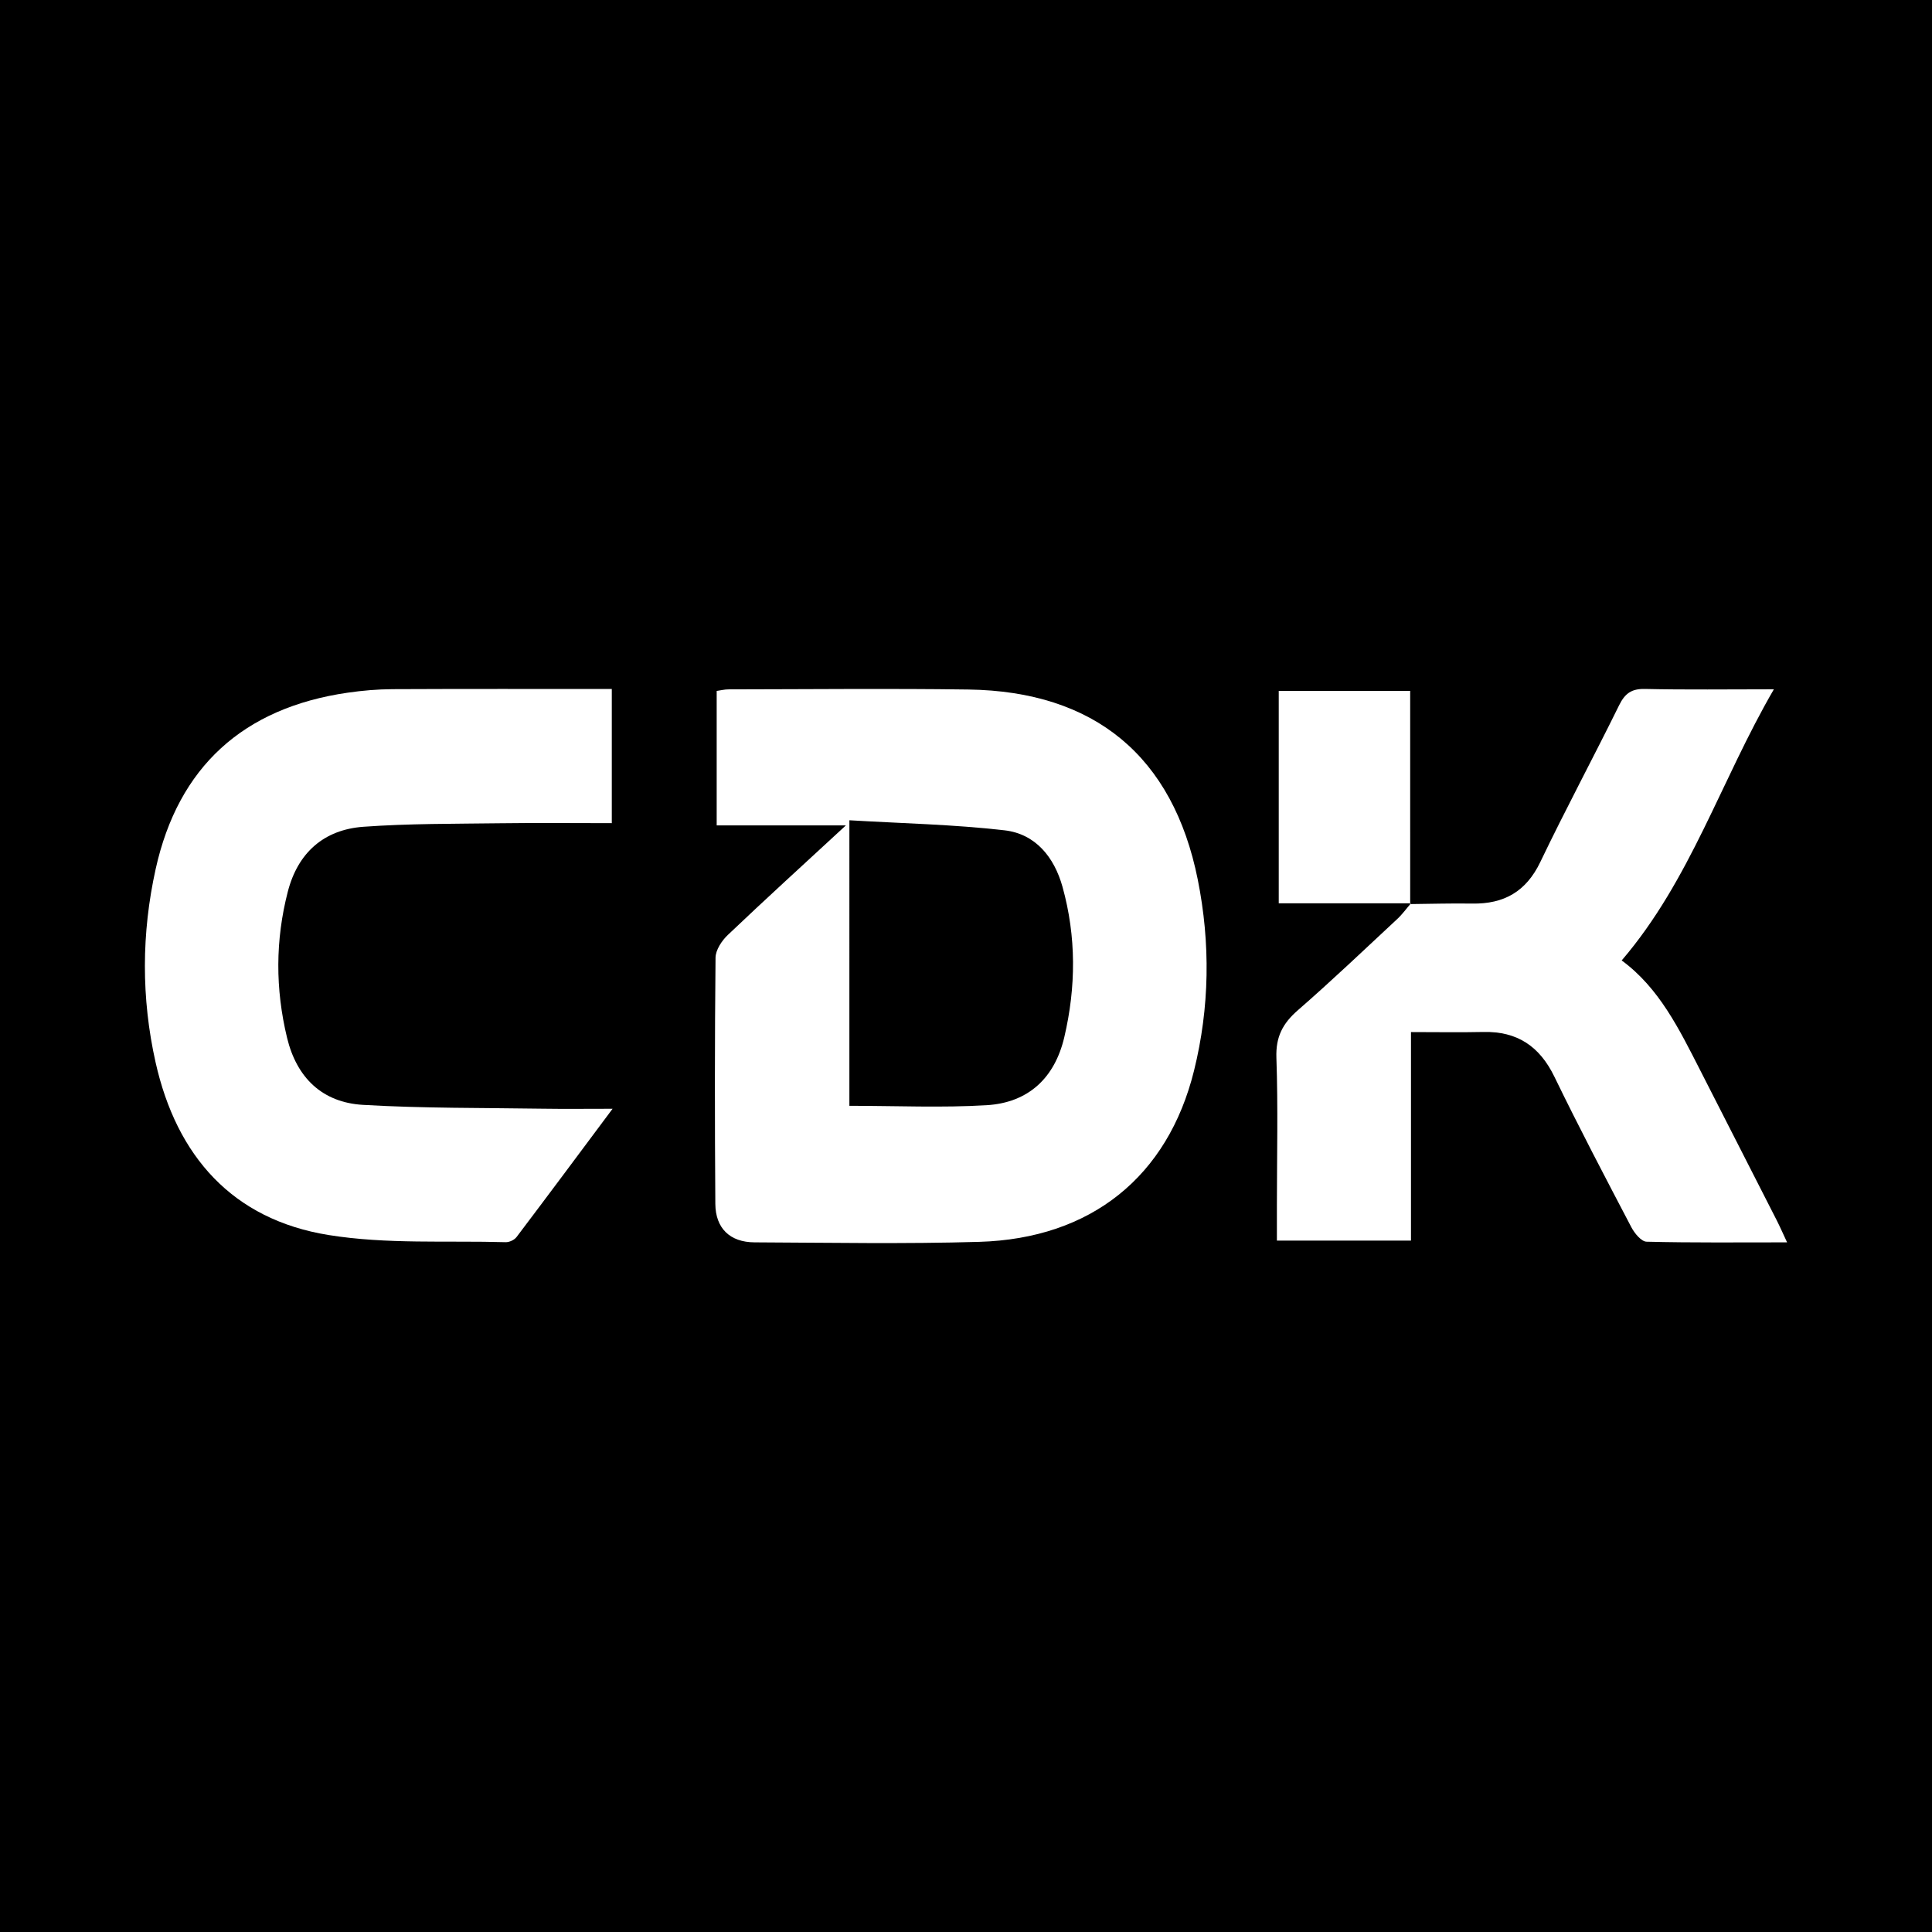 <?xml version="1.0" encoding="utf-8"?>
<!-- Generator: Adobe Illustrator 17.0.0, SVG Export Plug-In . SVG Version: 6.00 Build 0)  -->
<!DOCTYPE svg PUBLIC "-//W3C//DTD SVG 1.1//EN" "http://www.w3.org/Graphics/SVG/1.1/DTD/svg11.dtd">
<svg version="1.1" id="Layer_1" xmlns="http://www.w3.org/2000/svg" xmlns:xlink="http://www.w3.org/1999/xlink" x="0px" y="0px"
	 width="200px" height="200px" viewBox="0 0 200 200" enable-background="new 0 0 200 200" xml:space="preserve">
<rect width="200" height="200"/>
<g>
	<path fill="#FFFFFF" d="M87.566,85.444c-4.828,0-9,0-13.375,0c0-4.739,0-9.265,0-13.918c0.395-0.055,0.814-0.163,1.233-0.163
		c8.273-0.009,16.548-0.1,24.819,0.016c13.063,0.183,21.19,6.902,23.75,19.68c1.32,6.59,1.231,13.242-0.389,19.781
		c-2.718,10.974-10.667,17.374-22.231,17.716c-7.75,0.229-15.511,0.086-23.267,0.052c-2.537-0.011-4.037-1.45-4.055-3.984
		c-0.061-8.495-0.065-16.99,0.021-25.484c0.008-0.797,0.646-1.759,1.269-2.351C79.191,93.126,83.121,89.548,87.566,85.444z
		 M87.928,114.473c4.927,0,9.582,0.216,14.208-0.063c4.298-0.259,7.042-2.795,8.039-7.038c1.221-5.197,1.249-10.407-0.184-15.564
		c-0.853-3.068-2.79-5.483-6.002-5.854c-5.302-0.611-10.663-0.718-16.061-1.04C87.928,95.177,87.928,104.84,87.928,114.473z"/>
	<path fill="#FFFFFF" d="M63.414,114.779c-3.515,4.711-6.71,9.011-9.944,13.283c-0.224,0.296-0.743,0.539-1.116,0.528
		c-6.119-0.174-12.336,0.226-18.332-0.74c-9.961-1.605-15.74-8.167-17.916-17.875c-1.489-6.646-1.464-13.363,0.007-20.011
		c2.34-10.575,9.064-16.694,19.887-18.259c1.53-0.221,3.086-0.355,4.631-0.363c7.52-0.037,15.041-0.017,22.702-0.017
		c0,4.677,0,9.136,0,13.888c-3.91,0-7.729-0.041-11.546,0.01c-4.722,0.063-9.456,0.023-14.161,0.363
		c-4.1,0.296-6.792,2.689-7.832,6.717c-1.297,5.026-1.298,10.077-0.078,15.126c1.002,4.15,3.655,6.699,7.855,6.946
		c6.185,0.364,12.395,0.301,18.595,0.397C58.417,114.808,60.669,114.779,63.414,114.779z"/>
	<path fill="#FFFFFF" d="M145.982,93.59c2.143-0.021,4.286-0.087,6.428-0.052c3.279,0.053,5.573-1.238,7.044-4.307
		c2.614-5.457,5.483-10.791,8.155-16.22c0.601-1.221,1.279-1.723,2.678-1.691c4.268,0.096,8.54,0.035,13.343,0.035
		c-5.498,9.46-8.634,19.758-15.753,28.069c3.885,2.854,5.954,7.117,8.103,11.321c2.654,5.192,5.302,10.386,7.947,15.583
		c0.327,0.643,0.616,1.306,1.072,2.28c-5.024,0-9.787,0.05-14.545-0.068c-0.547-0.014-1.249-0.872-1.577-1.497
		c-2.705-5.165-5.419-10.329-7.963-15.575c-1.53-3.153-3.845-4.715-7.339-4.639c-2.429,0.053-4.861,0.01-7.511,0.01
		c0,7.128,0,14.265,0,21.589c-4.668,0-9.123,0-13.88,0c0-1.185,0-2.412,0-3.64c0.002-5.1,0.126-10.204-0.052-15.298
		c-0.075-2.153,0.652-3.544,2.217-4.907c3.511-3.056,6.882-6.273,10.291-9.444c0.525-0.488,0.951-1.083,1.423-1.628L145.982,93.59z"
		/>
	<path fill="#FFFFFF" d="M146.063,93.51c-4.501,0-9.001,0-13.688,0c0-7.294,0-14.558,0-21.991c4.376,0,8.832,0,13.606,0
		c0,7.36,0,14.716,0.001,22.072C145.982,93.59,146.063,93.51,146.063,93.51z"/>
</g>
</svg>
